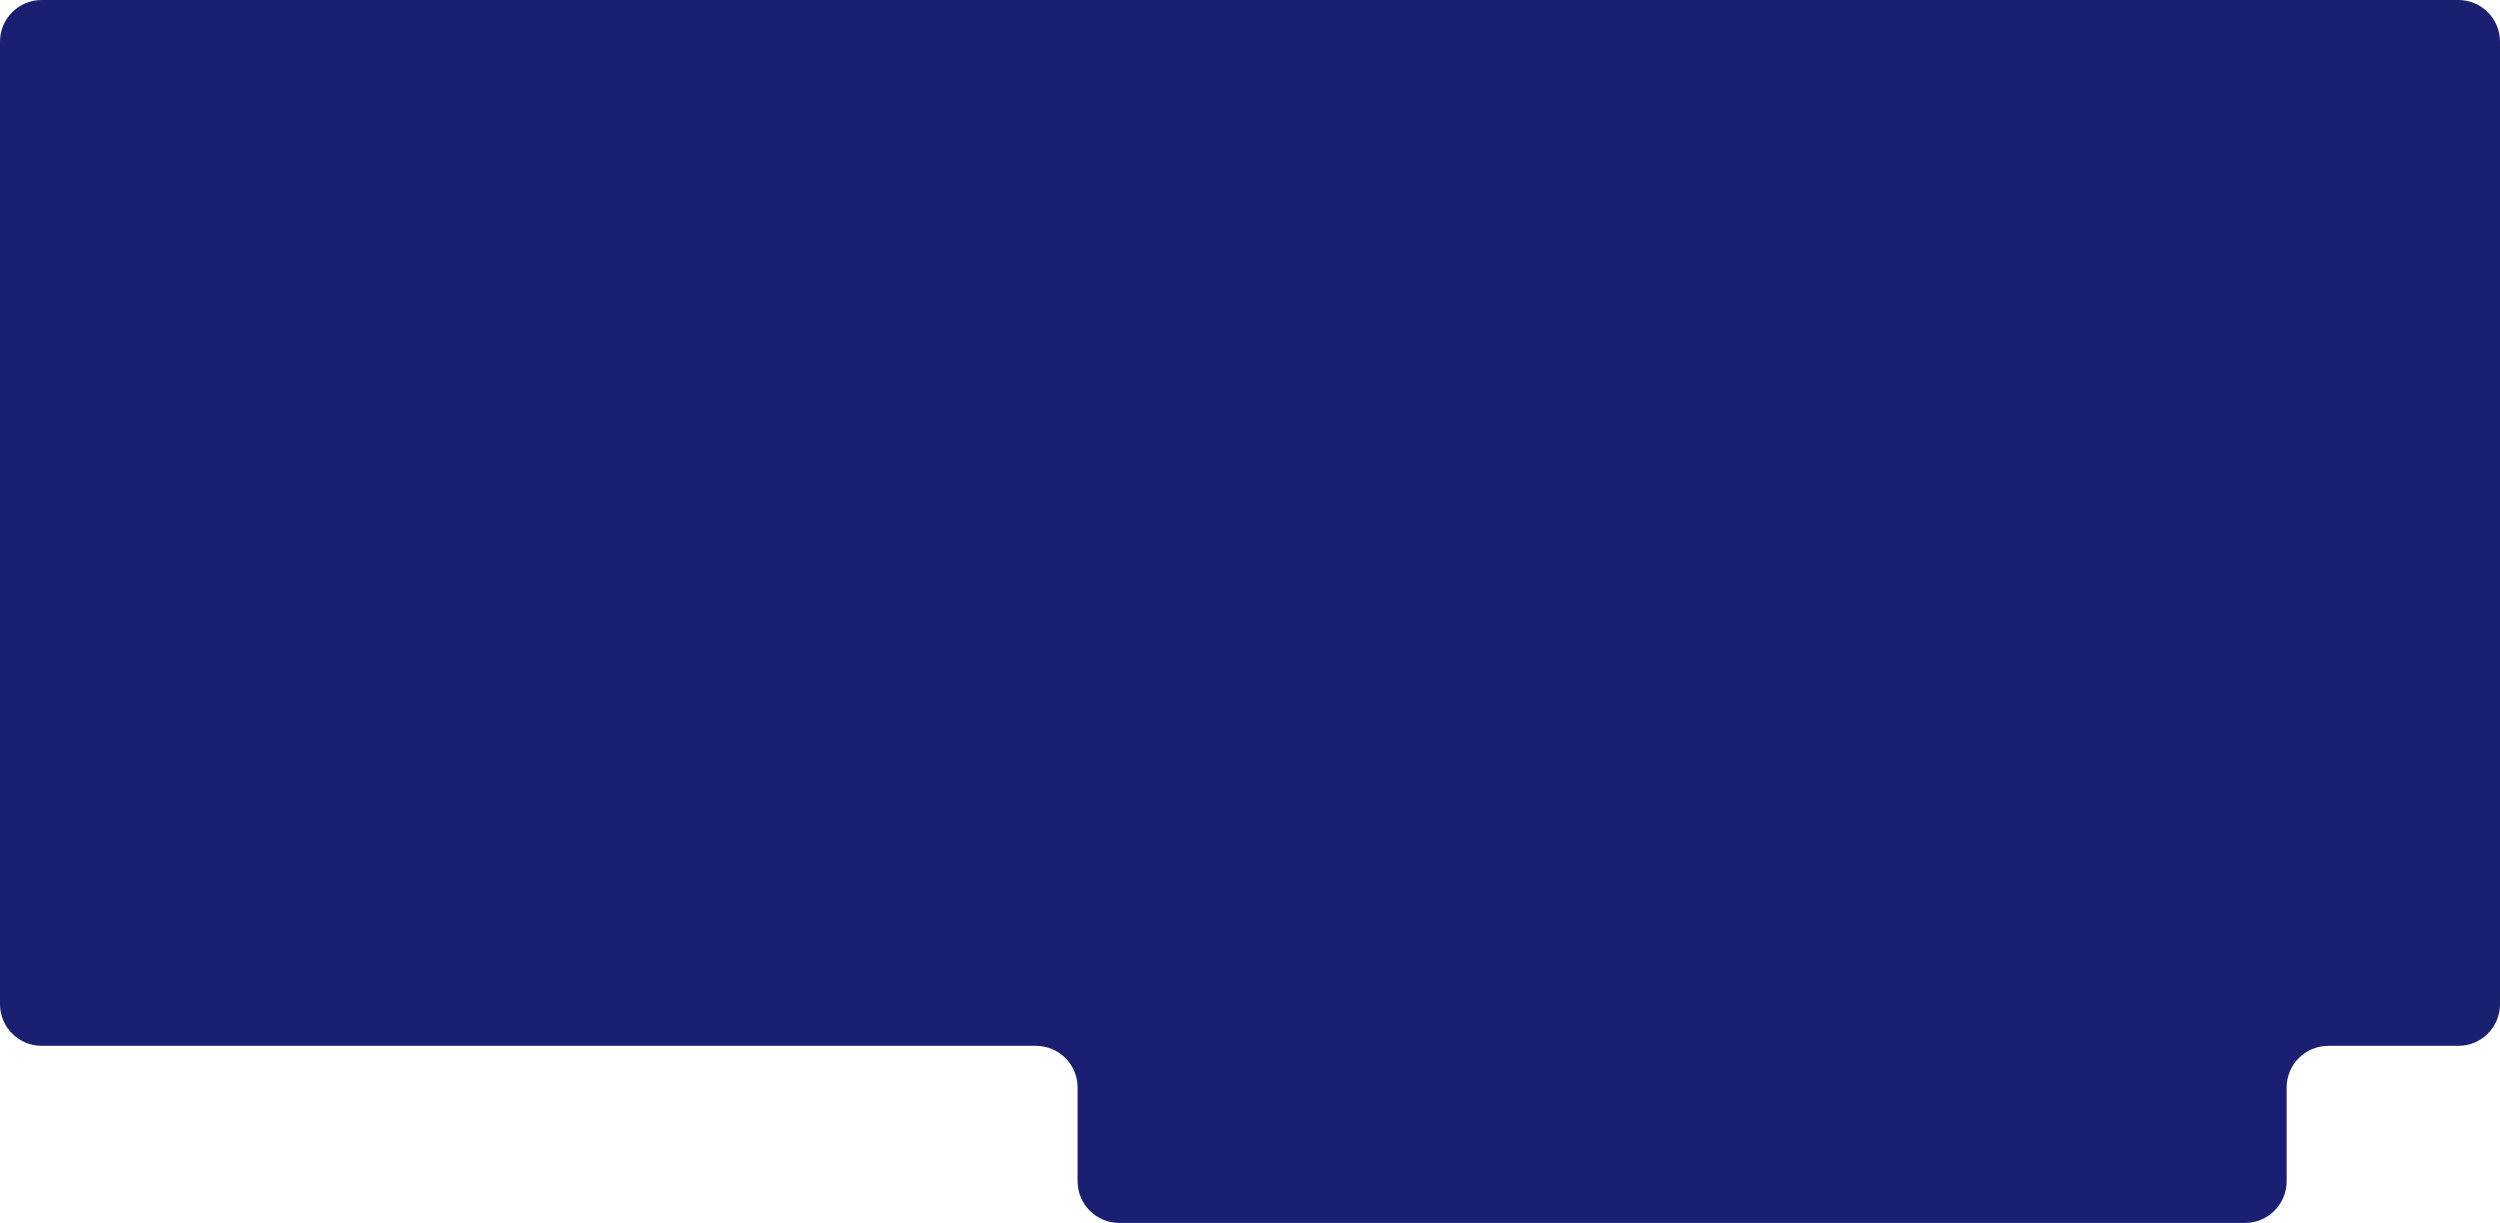<?xml version="1.0" encoding="UTF-8"?> <svg xmlns="http://www.w3.org/2000/svg" width="1200" height="587" viewBox="0 0 1200 587" fill="none"><path fill-rule="evenodd" clip-rule="evenodd" d="M1200 20C1200 8.954 1191.05 0 1180 0H20C8.954 0 0 8.954 0 20V482C0 493.046 8.954 502 20 502H497.241C508.287 502 517.241 510.954 517.241 522V567C517.241 578.046 526.196 587 537.241 587H1077.59C1088.63 587 1097.59 578.046 1097.59 567V522C1097.59 510.954 1106.54 502 1117.59 502H1180C1191.05 502 1200 493.046 1200 482V20Z" fill="#1A1F71"></path></svg> 